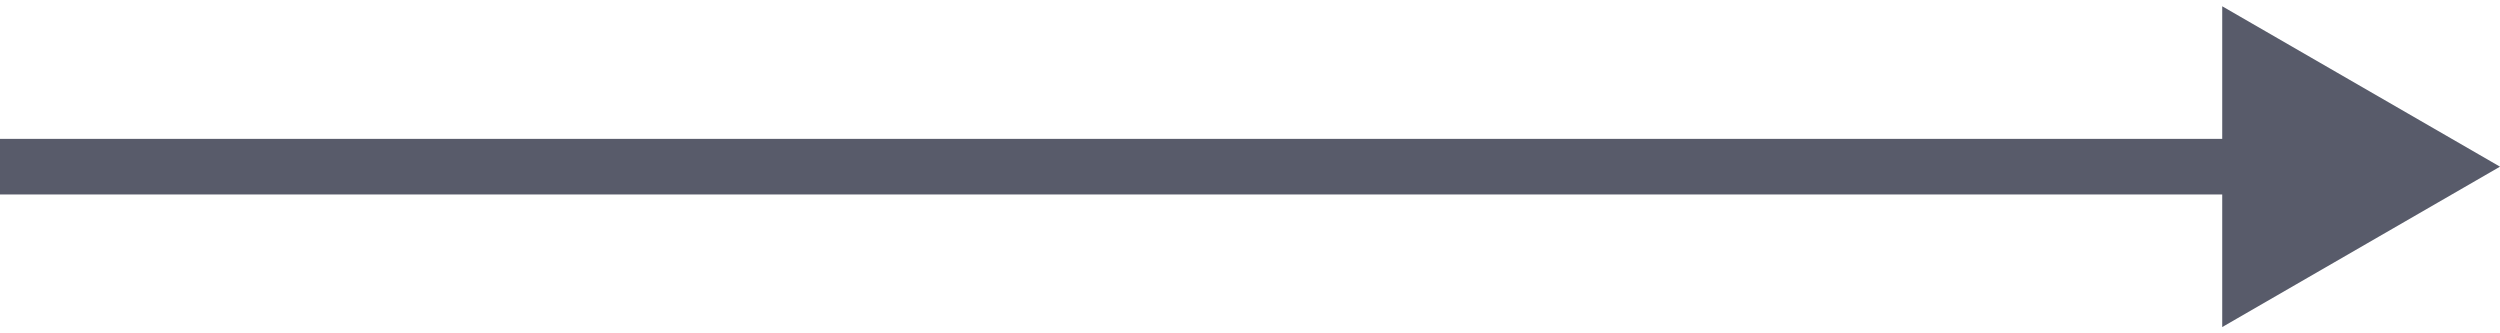 <svg width="45" height="6" viewBox="0 0 45 6" fill="none" xmlns="http://www.w3.org/2000/svg">
<path d="M45 3L40 0.113L40 5.887L45 3ZM-4.37114e-08 3.5L40.5 3.5L40.5 2.5L4.37114e-08 2.5L-4.37114e-08 3.5Z" fill="#585B6A"/>
</svg>
